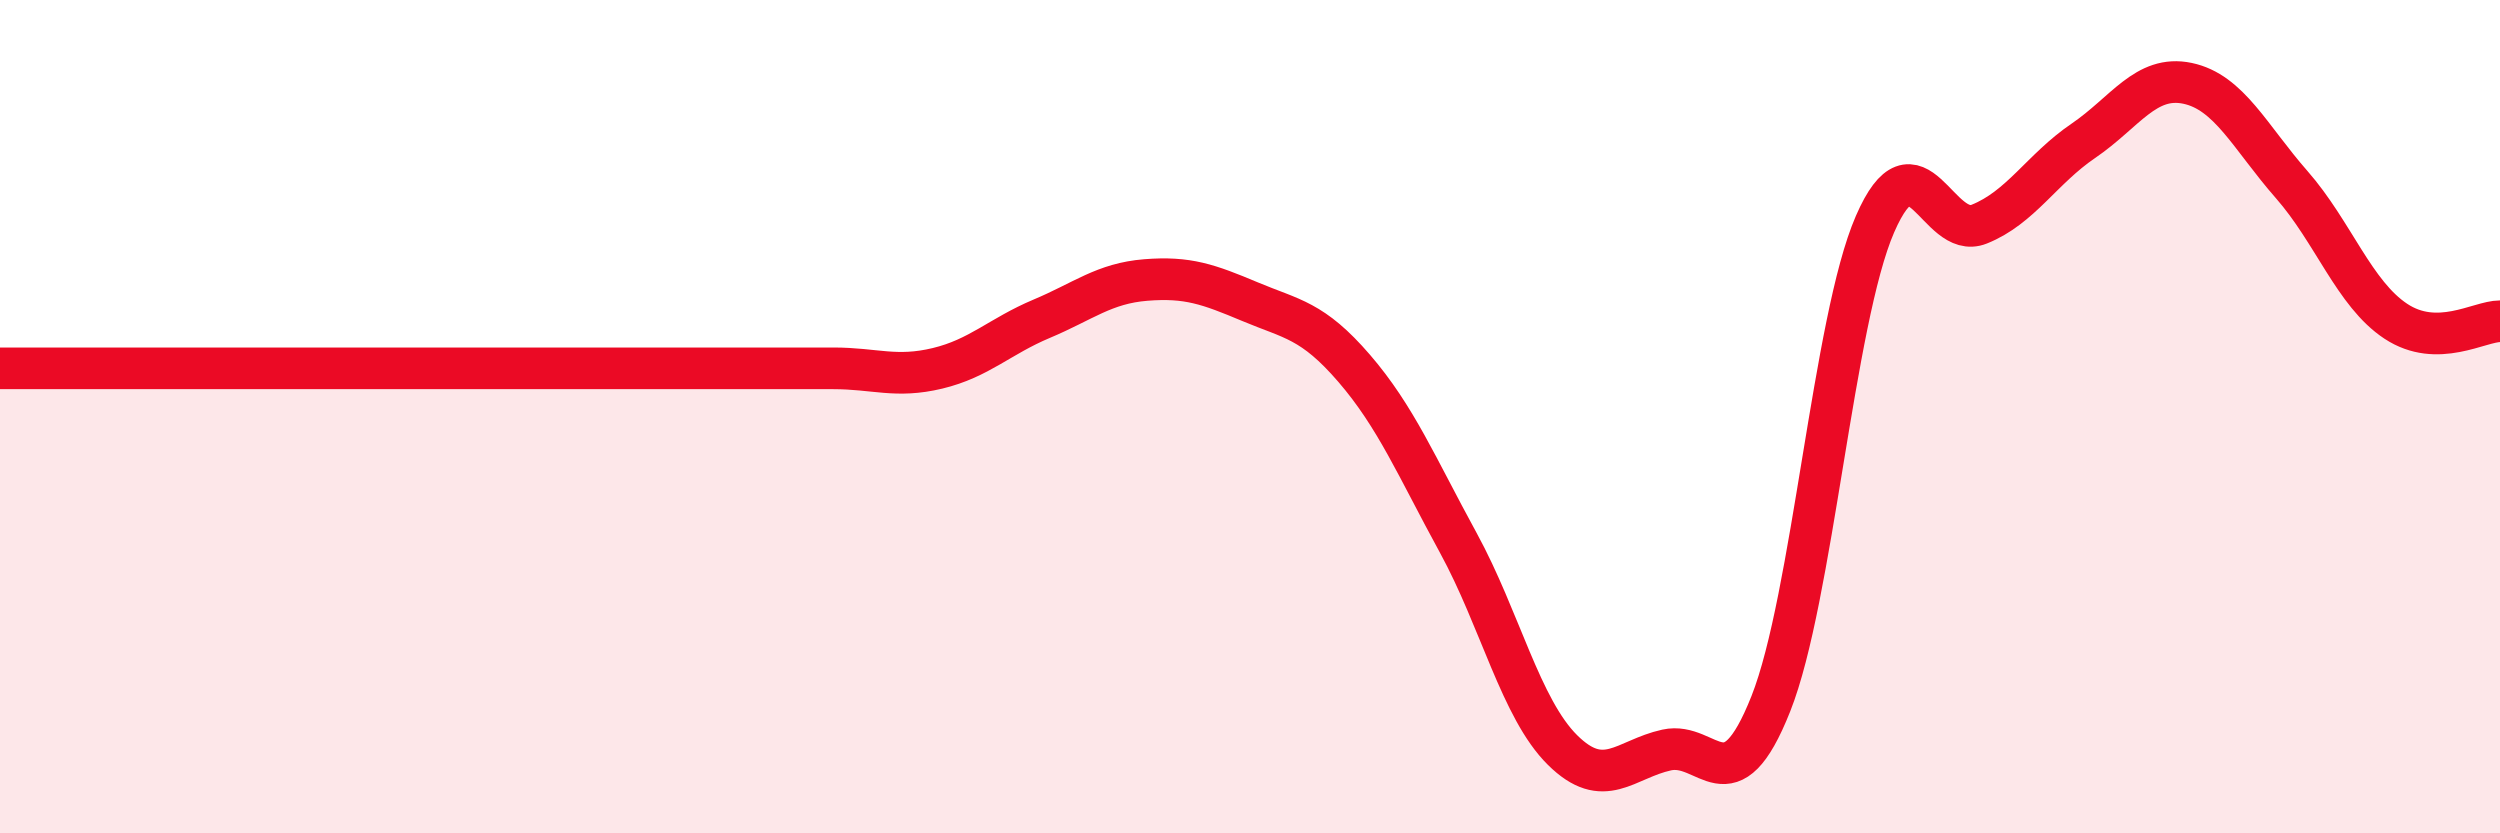 
    <svg width="60" height="20" viewBox="0 0 60 20" xmlns="http://www.w3.org/2000/svg">
      <path
        d="M 0,8.84 C 0.5,8.84 1.5,8.84 2.5,8.84 C 3.5,8.84 4,8.84 5,8.84 C 6,8.84 6.5,8.84 7.5,8.84 C 8.5,8.84 9,8.84 10,8.84 C 11,8.84 11.5,8.84 12.5,8.84 C 13.5,8.84 14,8.84 15,8.84 C 16,8.84 16.5,8.84 17.5,8.84 C 18.5,8.84 19,8.84 20,8.84 C 21,8.84 21.5,9.08 22.5,8.84 C 23.5,8.6 24,8.07 25,7.65 C 26,7.23 26.5,6.8 27.5,6.72 C 28.5,6.64 29,6.82 30,7.24 C 31,7.66 31.5,7.68 32.5,8.84 C 33.5,10 34,11.2 35,13.03 C 36,14.86 36.5,17.01 37.5,18 C 38.5,18.99 39,18.22 40,18 C 41,17.78 41.5,19.41 42.5,16.89 C 43.5,14.37 44,7.68 45,5.38 C 46,3.08 46.5,5.78 47.5,5.38 C 48.5,4.98 49,4.06 50,3.38 C 51,2.7 51.5,1.79 52.5,2 C 53.5,2.21 54,3.29 55,4.43 C 56,5.57 56.5,7.05 57.5,7.71 C 58.5,8.37 59.5,7.71 60,7.71L60 20L0 20Z"
        fill="#EB0A25"
        opacity="0.1"
        stroke-linecap="round"
        stroke-linejoin="round"
      />
      <path
        d="M 0,8.84 C 0.5,8.84 1.5,8.84 2.5,8.84 C 3.5,8.84 4,8.84 5,8.84 C 6,8.84 6.5,8.84 7.5,8.84 C 8.5,8.84 9,8.84 10,8.84 C 11,8.84 11.5,8.84 12.5,8.84 C 13.5,8.84 14,8.84 15,8.84 C 16,8.84 16.5,8.84 17.5,8.84 C 18.5,8.84 19,8.84 20,8.84 C 21,8.84 21.5,9.08 22.5,8.84 C 23.5,8.6 24,8.07 25,7.65 C 26,7.23 26.5,6.8 27.5,6.72 C 28.5,6.64 29,6.82 30,7.24 C 31,7.66 31.5,7.68 32.5,8.84 C 33.5,10 34,11.2 35,13.03 C 36,14.86 36.5,17.01 37.5,18 C 38.5,18.99 39,18.22 40,18 C 41,17.78 41.5,19.41 42.5,16.89 C 43.5,14.37 44,7.68 45,5.38 C 46,3.08 46.5,5.78 47.5,5.38 C 48.5,4.98 49,4.06 50,3.38 C 51,2.7 51.5,1.79 52.5,2 C 53.5,2.21 54,3.29 55,4.43 C 56,5.57 56.5,7.05 57.5,7.71 C 58.5,8.37 59.5,7.71 60,7.71"
        stroke="#EB0A25"
        stroke-width="1"
        fill="none"
        stroke-linecap="round"
        stroke-linejoin="round"
      />
    </svg>
  